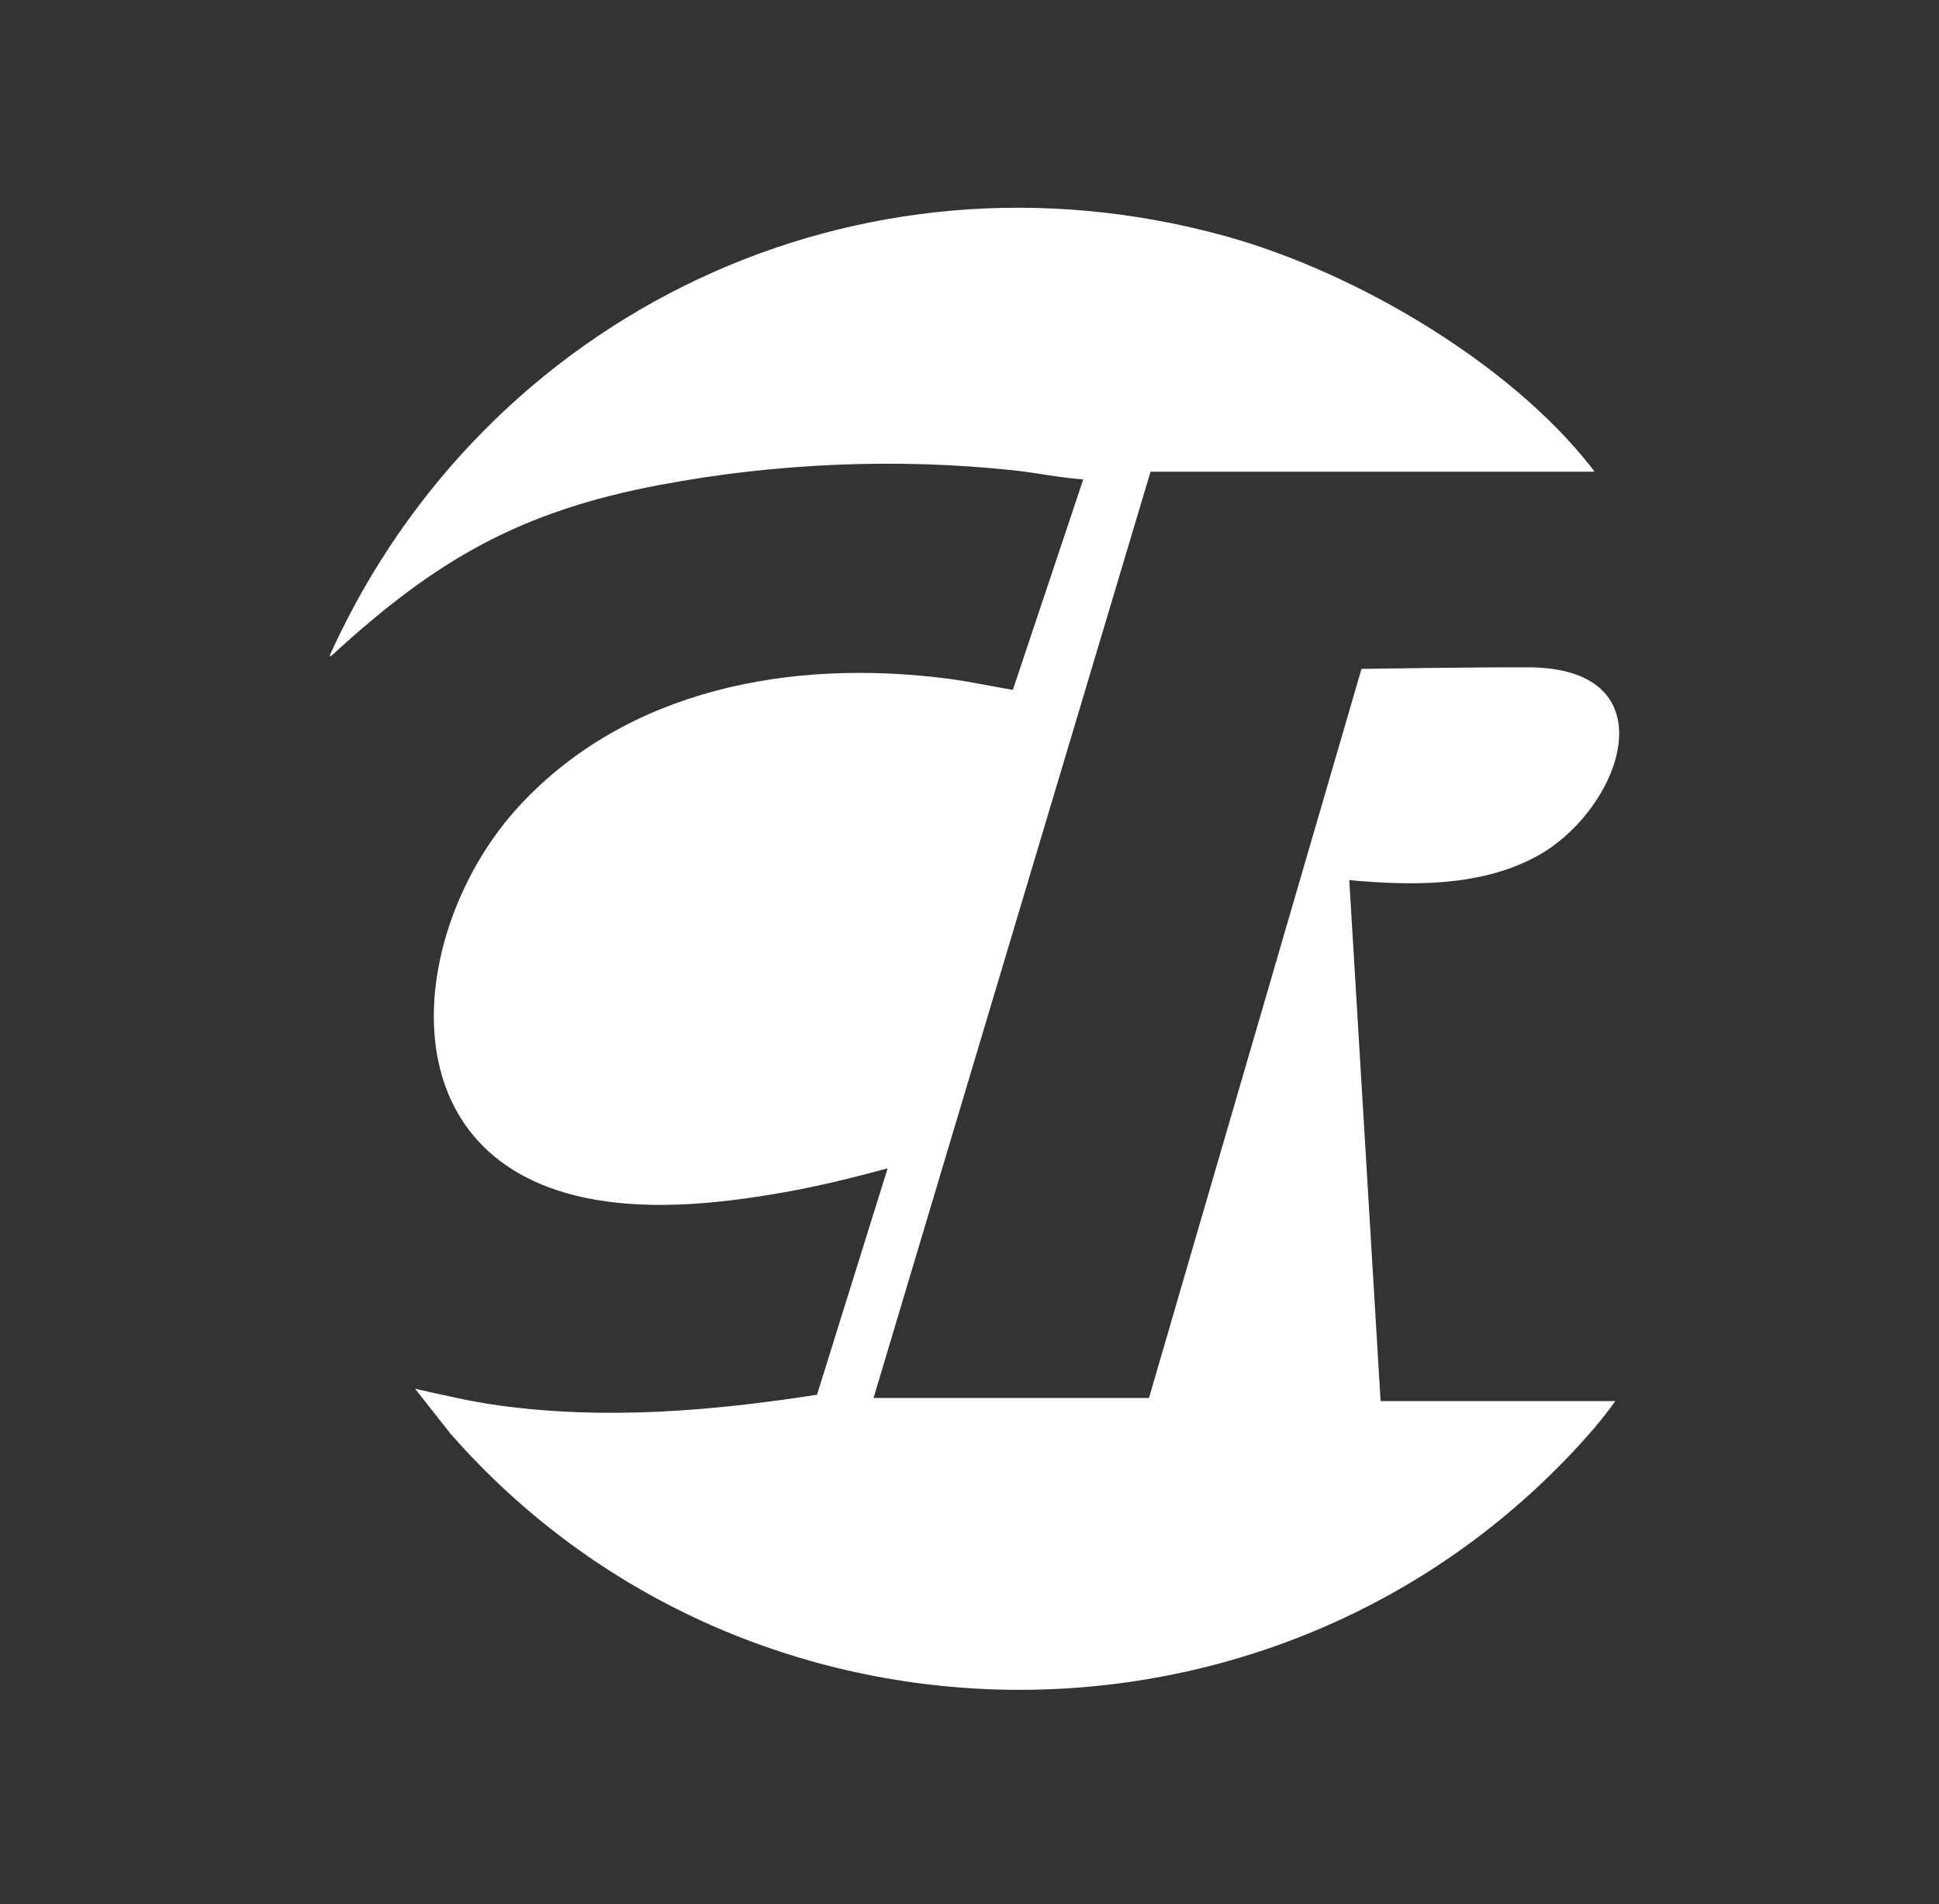 <svg xmlns="http://www.w3.org/2000/svg" width="56" height="55" viewBox="0 0 56 55" fill="none"><rect x="0" y="0" width="56" height="55" fill="#333333" stroke="none"/><path d="M9.548 18.876C14.011 9.061 24.774 3.859 35.444 6.835C39.146 7.867 43.582 10.467 45.952 13.489C45.987 13.535 46.002 13.551 46.048 13.623H33.229L25.229 40.377H33.183L39.321 19.319C39.321 19.319 42.585 19.267 44.145 19.274C48.321 19.294 46.817 23.422 44.36 24.744C42.736 25.617 40.762 25.583 38.968 25.42L39.873 40.466H46.652C46.332 40.919 45.967 41.349 45.59 41.758C36.813 51.299 21.52 51.128 13.004 41.401L11.988 40.11C12.791 40.29 13.594 40.481 14.412 40.593C17.476 41.013 20.556 40.757 23.596 40.282L25.636 33.744C24.64 34.014 23.635 34.263 22.616 34.442C20.687 34.782 18.516 35.004 16.597 34.524C11.029 33.129 11.869 26.667 14.992 23.282C18.122 19.892 22.853 19.029 27.325 19.595C27.972 19.676 28.61 19.819 29.252 19.925L31.285 13.846C30.595 13.798 29.916 13.651 29.229 13.579C25.873 13.227 22.395 13.378 19.082 14.001C15.003 14.766 12.58 16.179 9.593 18.921C9.529 18.98 9.506 18.954 9.547 18.876L9.548 18.876Z" fill="white"></path></svg>